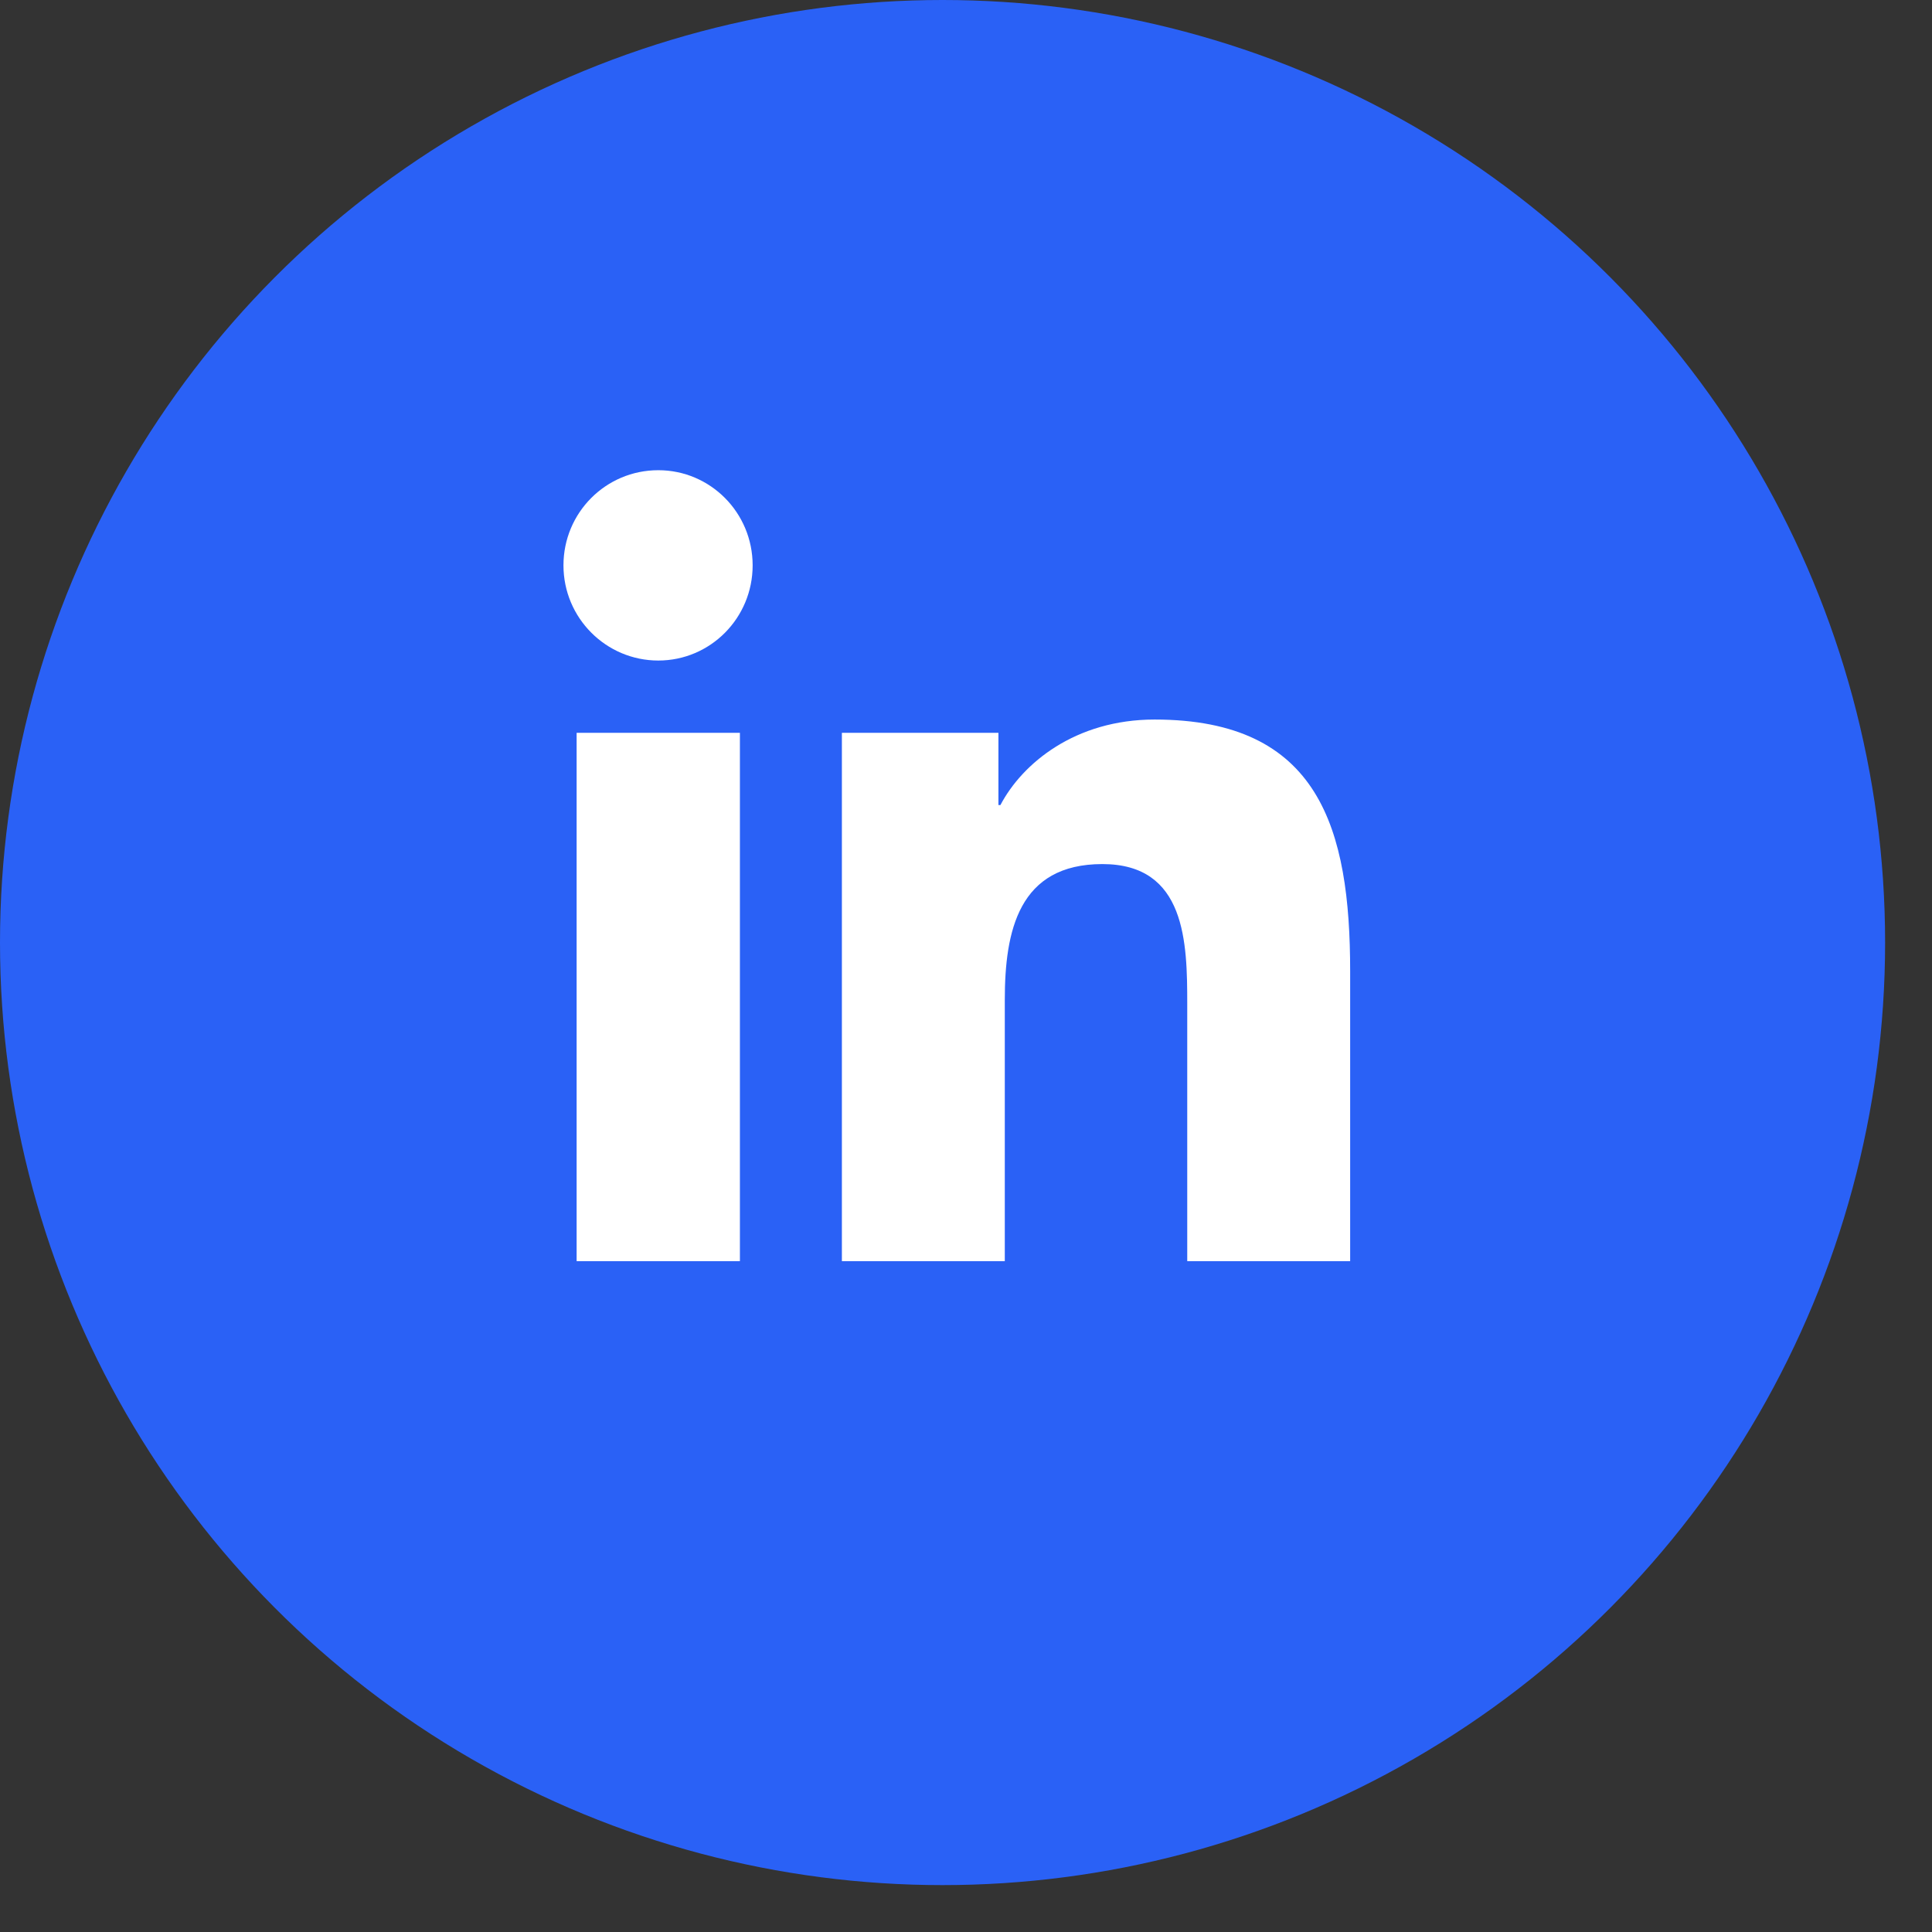 <svg width="37" height="37" viewBox="0 0 37 37" fill="none" xmlns="http://www.w3.org/2000/svg">
<rect x="0" y="0" width="37" height="37" fill="#333333" stroke="none"/>
<circle cx="18.051" cy="18.051" r="18.051" fill="#2A61F6"/>
<path d="M11.043 14.034H14.17V24.153H11.043V14.034ZM12.607 9.005C13.606 9.005 14.414 9.82 14.414 10.827C14.414 11.835 13.606 12.65 12.607 12.65C11.607 12.65 10.791 11.835 10.791 10.827C10.791 9.82 11.6 9.005 12.607 9.005Z" fill="white"/>
<path d="M16.131 14.034H19.121V15.418H19.159C19.579 14.618 20.593 13.78 22.111 13.78C25.269 13.78 25.857 15.872 25.857 18.602V24.153H22.737V19.232C22.737 18.055 22.714 16.548 21.112 16.548C19.51 16.548 19.243 17.825 19.243 19.148V24.153H16.123V14.034H16.131Z" fill="white"/>
</svg>
